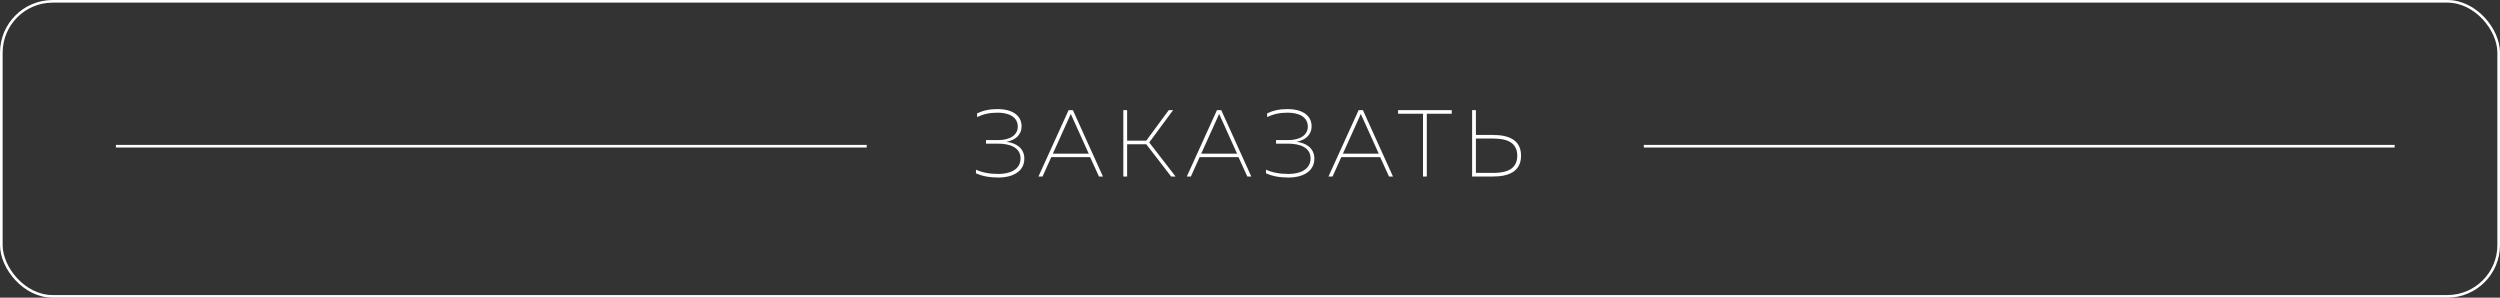 <?xml version="1.0" encoding="UTF-8"?> <svg xmlns="http://www.w3.org/2000/svg" width="949" height="113" viewBox="0 0 949 113" fill="none"><rect x="0" y="0" width="949" height="113" fill="#333333" stroke="none"/><rect x="0.5" y="0.5" width="948" height="112" rx="19.5" stroke="white"></rect><path d="M388.836 60.232C388.836 65.524 383.652 67.396 379.188 67.396C375.516 67.396 372.888 66.856 370.476 65.812V64.408C372.852 65.488 375.516 66.028 379.08 66.028C383.004 66.028 387.396 64.588 387.396 60.124C387.396 55.768 382.932 54.544 379.08 54.544H374.292V53.176H378.936C383.4 53.176 386.352 51.268 386.352 48.064C386.352 44.392 382.968 42.772 378.72 42.772C375.552 42.772 373.356 43.312 370.908 44.428V43.024C373.212 41.944 375.516 41.404 378.828 41.404C383.76 41.404 387.792 43.528 387.792 47.92C387.792 51.196 385.416 53.212 382.068 53.824C385.308 54.22 388.836 55.948 388.836 60.232ZM395.746 67H394.198L405.646 41.8H407.266L418.678 67H417.166L413.818 59.656H399.058L395.746 67ZM406.186 43.888L399.67 58.324H413.278L406.762 43.888C406.654 43.672 406.582 43.456 406.474 43.24C406.366 43.456 406.294 43.672 406.186 43.888ZM427.858 67H426.418V41.8H427.858V53.392H435.13L443.662 41.8H445.318L436.246 54.076L446.254 67H444.562L435.13 54.76H427.858V67ZM452.059 67H450.511L461.959 41.8H463.579L474.991 67H473.479L470.131 59.656H455.371L452.059 67ZM462.499 43.888L455.983 58.324H469.591L463.075 43.888C462.967 43.672 462.895 43.456 462.787 43.24C462.679 43.456 462.607 43.672 462.499 43.888ZM498.931 60.232C498.931 65.524 493.747 67.396 489.283 67.396C485.611 67.396 482.983 66.856 480.571 65.812V64.408C482.947 65.488 485.611 66.028 489.175 66.028C493.099 66.028 497.491 64.588 497.491 60.124C497.491 55.768 493.027 54.544 489.175 54.544H484.387V53.176H489.031C493.495 53.176 496.447 51.268 496.447 48.064C496.447 44.392 493.063 42.772 488.815 42.772C485.647 42.772 483.451 43.312 481.003 44.428V43.024C483.307 41.944 485.611 41.404 488.923 41.404C493.855 41.404 497.887 43.528 497.887 47.92C497.887 51.196 495.511 53.212 492.163 53.824C495.403 54.22 498.931 55.948 498.931 60.232ZM505.841 67H504.293L515.741 41.8H517.361L528.773 67H527.261L523.913 59.656H509.153L505.841 67ZM516.281 43.888L509.765 58.324H523.373L516.857 43.888C516.749 43.672 516.677 43.456 516.569 43.24C516.461 43.456 516.389 43.672 516.281 43.888ZM530.709 41.8H551.085V43.168H541.617V67H540.177V43.168H530.709V41.8ZM566.844 67H558.816V41.8H560.256V51.232H566.844C572.46 51.232 577.392 52.96 577.392 59.116C577.392 65.236 572.46 67 566.844 67ZM560.256 52.6V65.632H566.916C571.812 65.632 575.952 64.264 575.952 59.116C575.952 53.932 571.776 52.6 566.916 52.6H560.256Z" fill="white"></path><line x1="44" y1="55.5" x2="329" y2="55.5" stroke="white"></line><line x1="624" y1="55.5" x2="909" y2="55.5" stroke="white"></line></svg> 